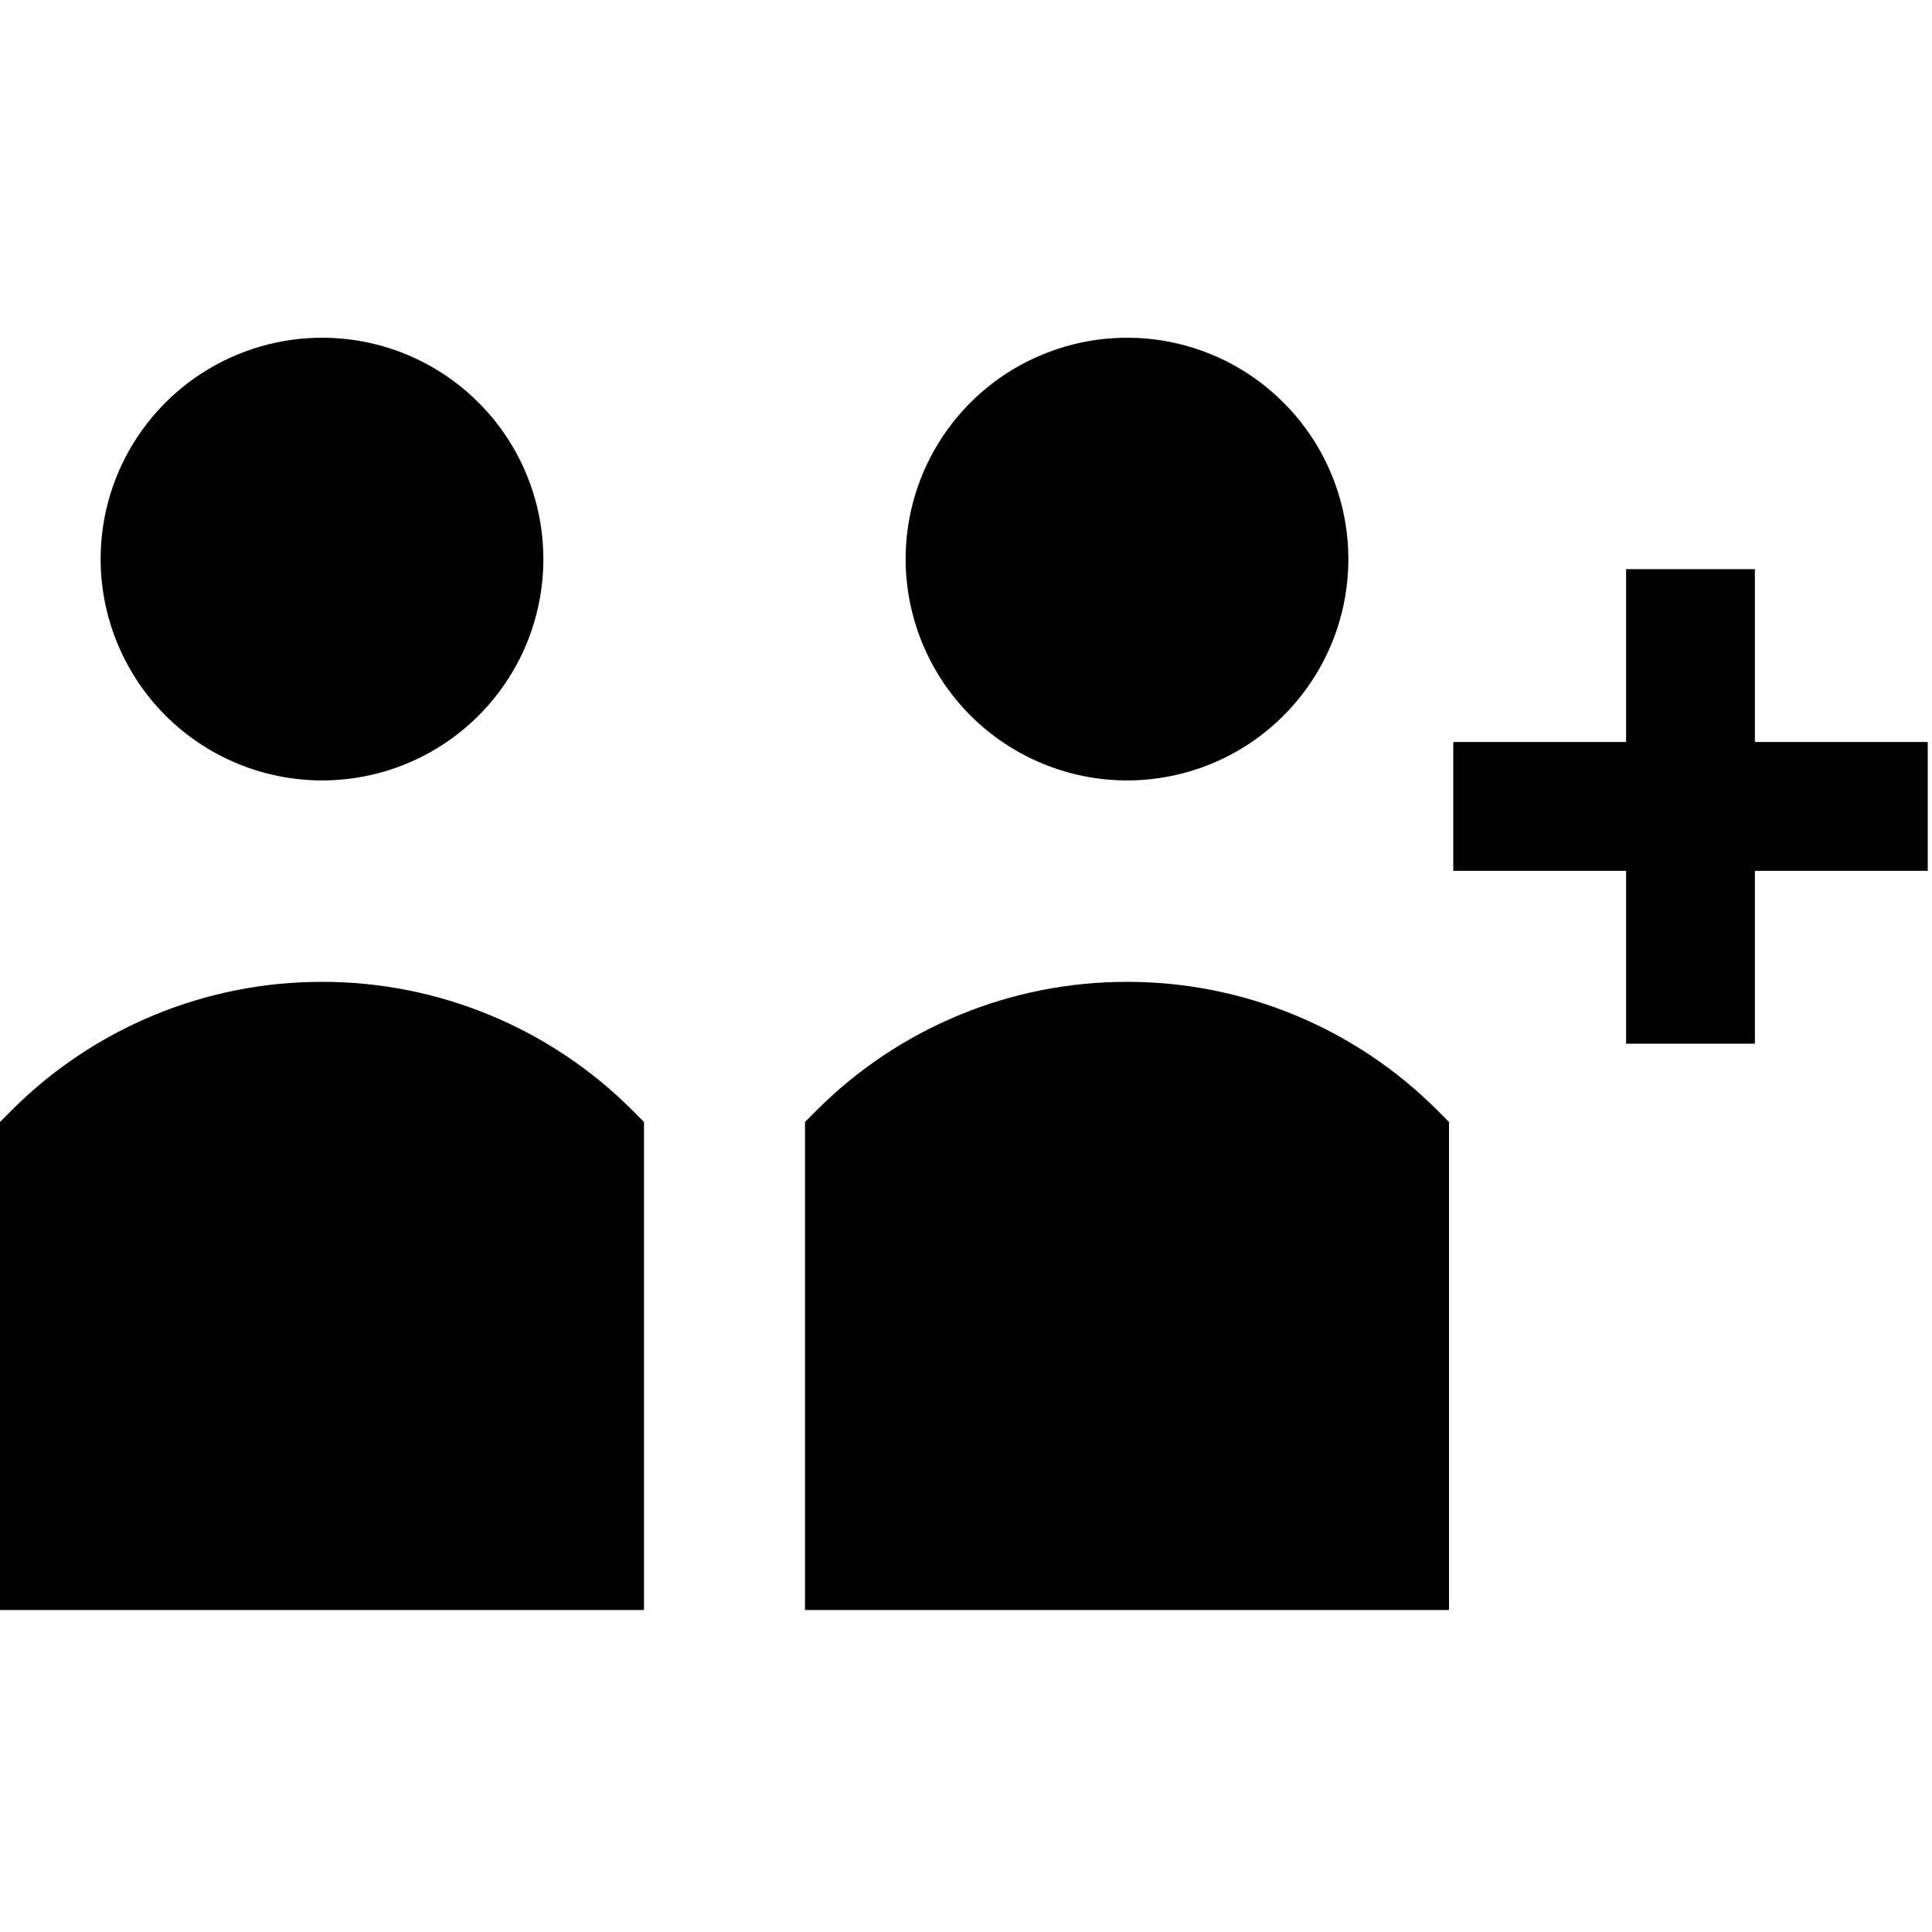 <?xml version="1.0" encoding="UTF-8"?> <svg xmlns="http://www.w3.org/2000/svg" width="24" height="24" viewBox="0 0 24 24" fill="none"> <path d="M4 9.695C4.544 9.695 5.076 9.534 5.528 9.232C5.98 8.93 6.333 8.5 6.541 7.998C6.749 7.495 6.803 6.942 6.697 6.409C6.591 5.875 6.329 5.385 5.945 5.001C5.56 4.616 5.07 4.354 4.537 4.248C4.003 4.142 3.45 4.197 2.948 4.405C2.445 4.613 2.016 4.965 1.713 5.418C1.411 5.87 1.25 6.401 1.25 6.945C1.251 7.674 1.541 8.373 2.056 8.889C2.572 9.404 3.271 9.694 4 9.695ZM14 9.695C14.544 9.695 15.076 9.534 15.528 9.232C15.98 8.93 16.332 8.5 16.541 7.998C16.749 7.495 16.803 6.942 16.697 6.409C16.591 5.875 16.329 5.385 15.944 5.001C15.56 4.616 15.07 4.354 14.537 4.248C14.003 4.142 13.45 4.197 12.948 4.405C12.445 4.613 12.016 4.965 11.713 5.418C11.411 5.87 11.25 6.401 11.25 6.945C11.251 7.674 11.541 8.373 12.056 8.889C12.572 9.404 13.271 9.694 14 9.695ZM4 12.197C3.284 12.196 2.576 12.336 1.914 12.61C1.253 12.883 0.652 13.285 0.146 13.791L0 13.938V20H8V13.938L7.854 13.791C7.348 13.285 6.747 12.883 6.086 12.61C5.424 12.336 4.716 12.196 4 12.197ZM14 12.197C13.284 12.196 12.576 12.336 11.914 12.61C11.253 12.883 10.652 13.285 10.146 13.791L10 13.938V20H18V13.938L17.854 13.791C17.348 13.285 16.747 12.883 16.086 12.61C15.424 12.336 14.716 12.196 14 12.197ZM21.8 9.217V7.07H20.2V9.217H18.053V10.818H20.2V12.965H21.8V10.818H23.947V9.217L21.8 9.217Z" fill="black"></path> </svg> 